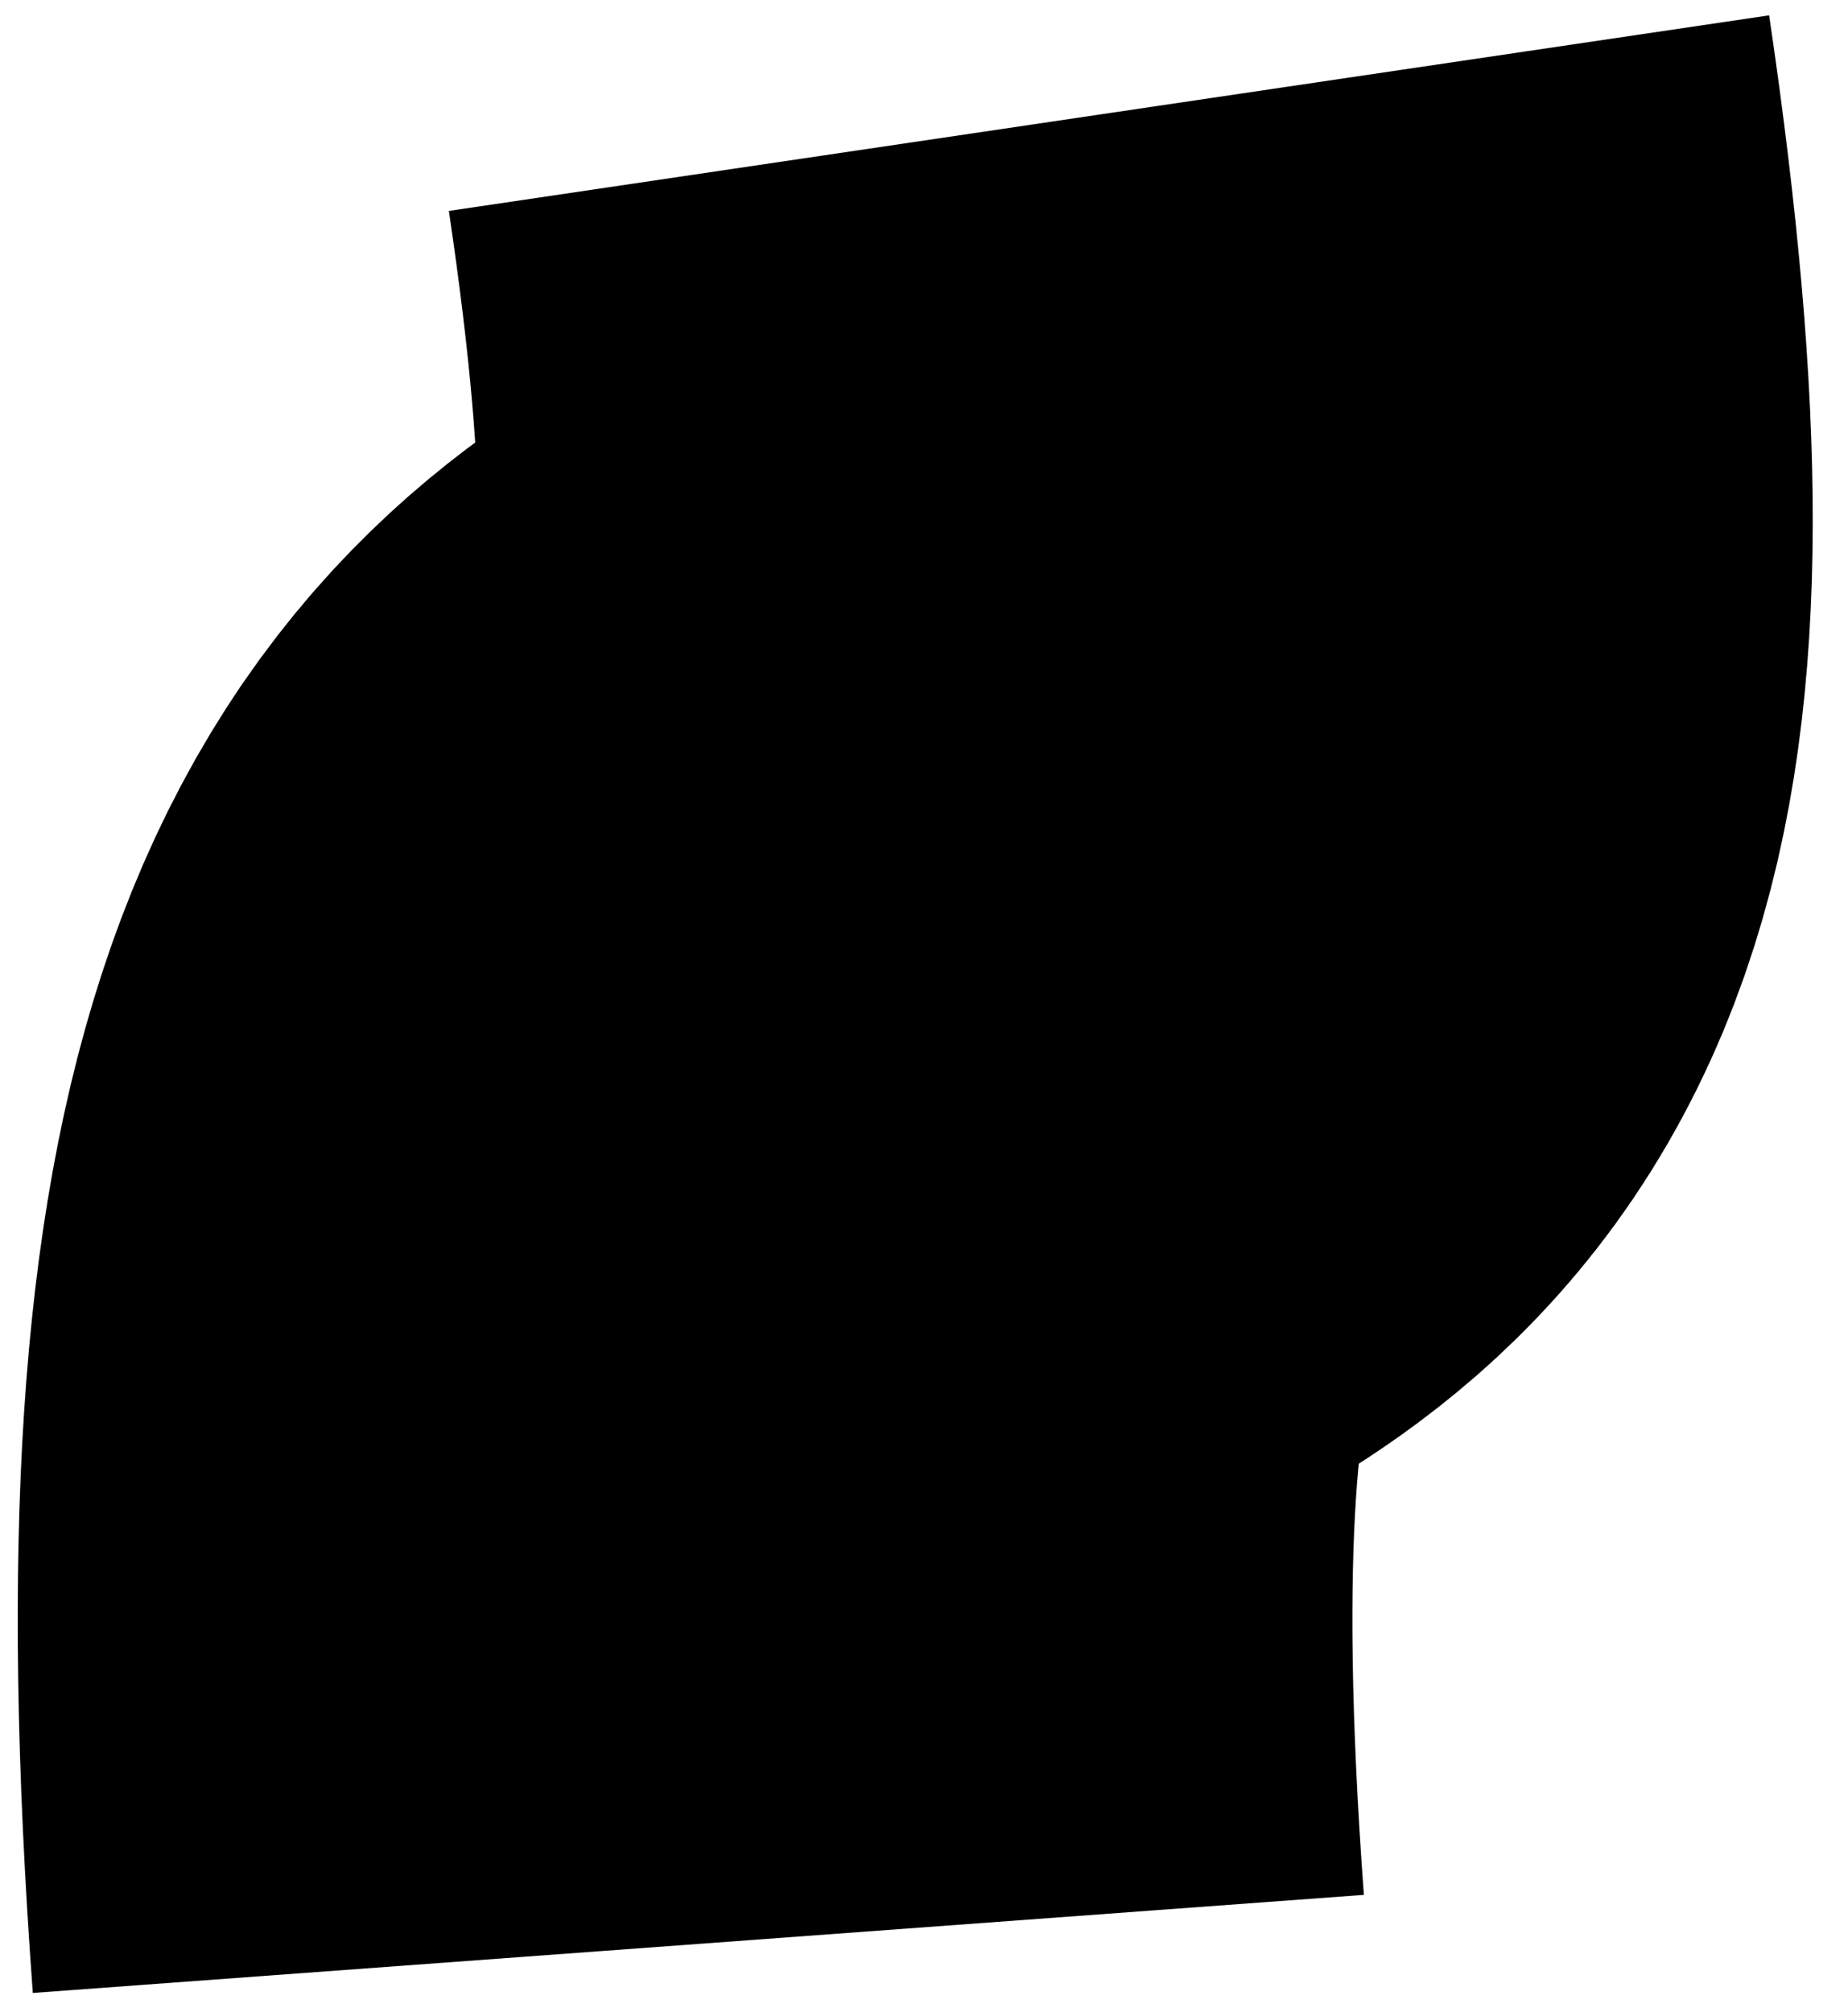<?xml version="1.0" encoding="UTF-8"?> <svg xmlns="http://www.w3.org/2000/svg" width="45" height="49" viewBox="0 0 45 49" fill="none"> <path d="M27.005 2.755C32.005 36.505 14.088 7.754 17.005 47.338" stroke="black" stroke-width="32.5"></path> </svg> 